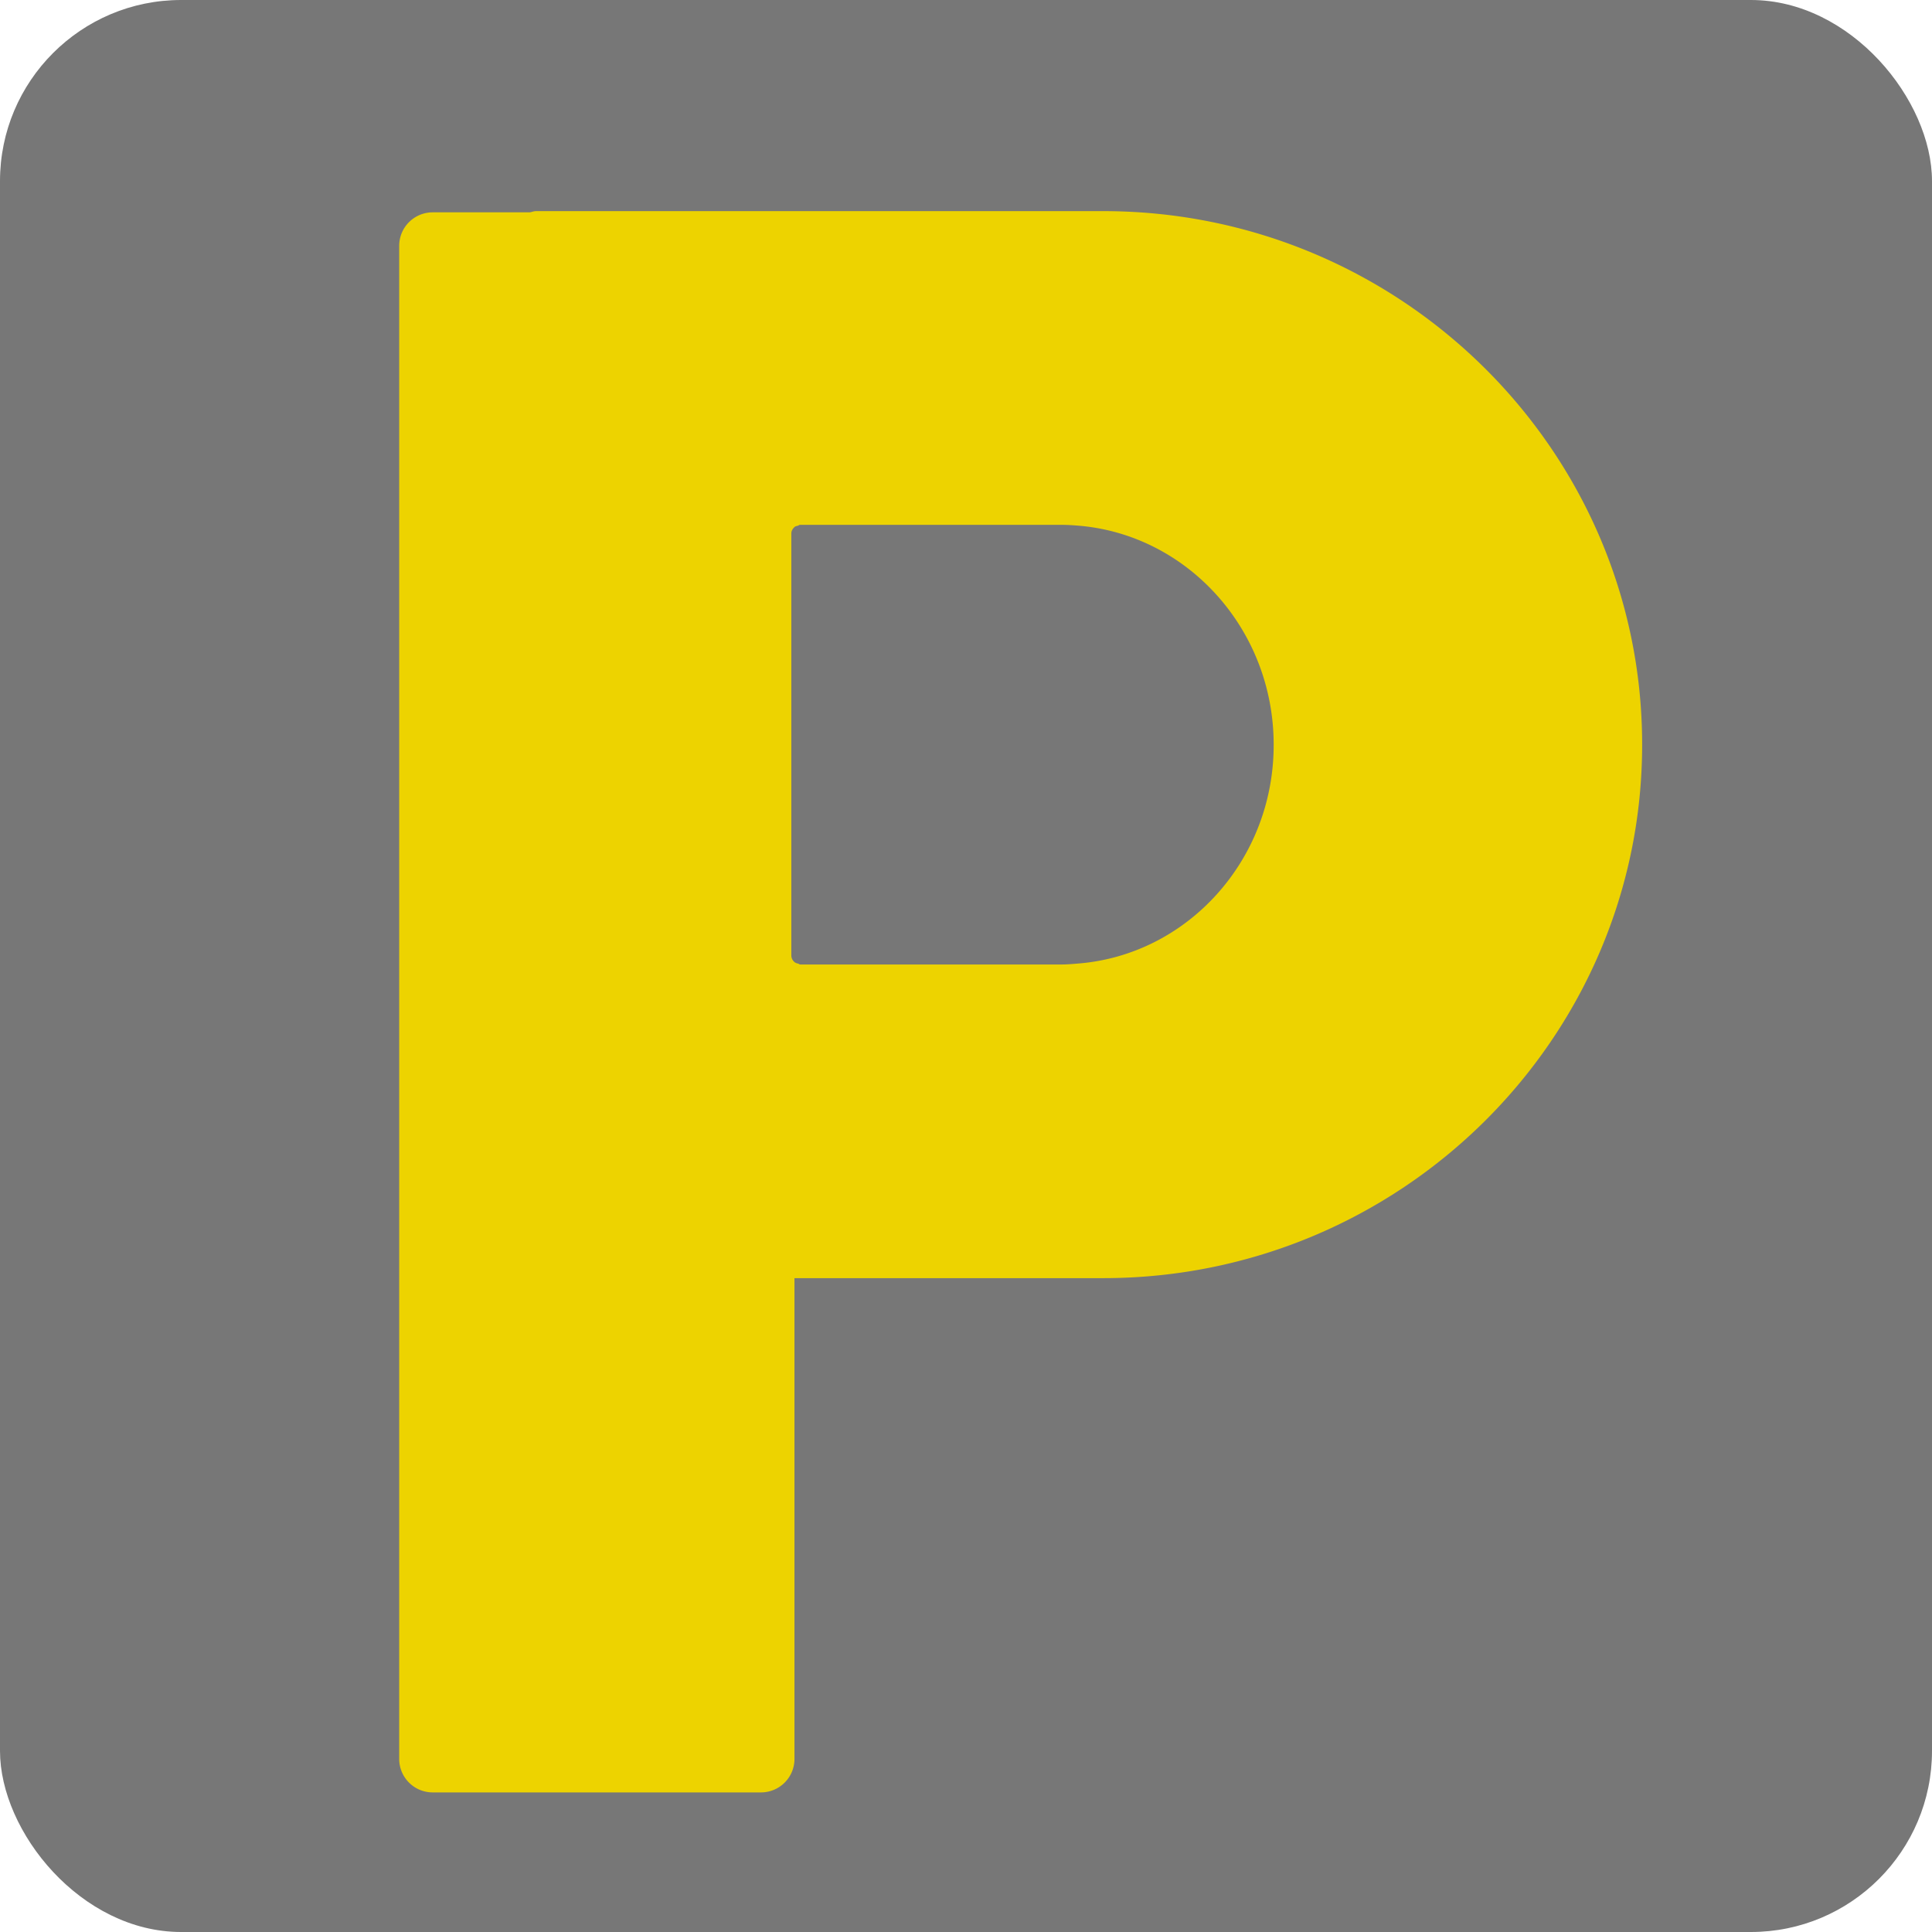 <?xml version="1.0" encoding="UTF-8" standalone="no"?>
<svg
   width="32px"
   height="32px"
   viewBox="0 0 32 32"
   version="1.1"
   xmlns="http://www.w3.org/2000/svg"
   xmlns:svg="http://www.w3.org/2000/svg">
  <rect
     fill="#777777"
     x="0"
     y="0"
     width="32"
     height="32"
     rx="3"
     style="fill-rule:evenodd;stroke:none;stroke-width:1" />
  <path
     d="M 18.275,3.497 H 8.878 c -0.037,0 -0.069,0.015 -0.104,0.02 H 7.168 c -0.308,0 -0.556,0.248 -0.556,0.556 V 29.132 c 0,0.308 0.248,0.556 0.556,0.556 h 5.435 c 0.308,0 0.556,-0.248 0.556,-0.556 v -7.962 h 5.115 c 4.922,0 8.925,-3.964 8.925,-8.835 0.003,-4.872 -4.003,-8.838 -8.925,-8.838 z M 17.848,15.96 c -0.087,0.007 -0.174,0.015 -0.263,0.015 h -4.331 c -0.012,0 -0.022,-0.01 -0.035,-0.015 a 0.127,0.127 0 0 1 -0.06,-0.025 0.143,0.143 0 0 1 -0.052,-0.107 V 8.837 c 0,-0.045 0.022,-0.079 0.052,-0.107 0.015,-0.015 0.035,-0.017 0.055,-0.022 0.015,-0.005 0.022,-0.015 0.037,-0.015 h 4.331 c 0.099,0 0.199,0.007 0.295,0.015 1.799,0.156 3.219,1.722 3.219,3.626 0.003,1.914 -1.432,3.487 -3.249,3.626 z"
     fill="#edd300"
     style="fill-rule:evenodd;stroke:none;stroke-width:0.248" />
</svg>
